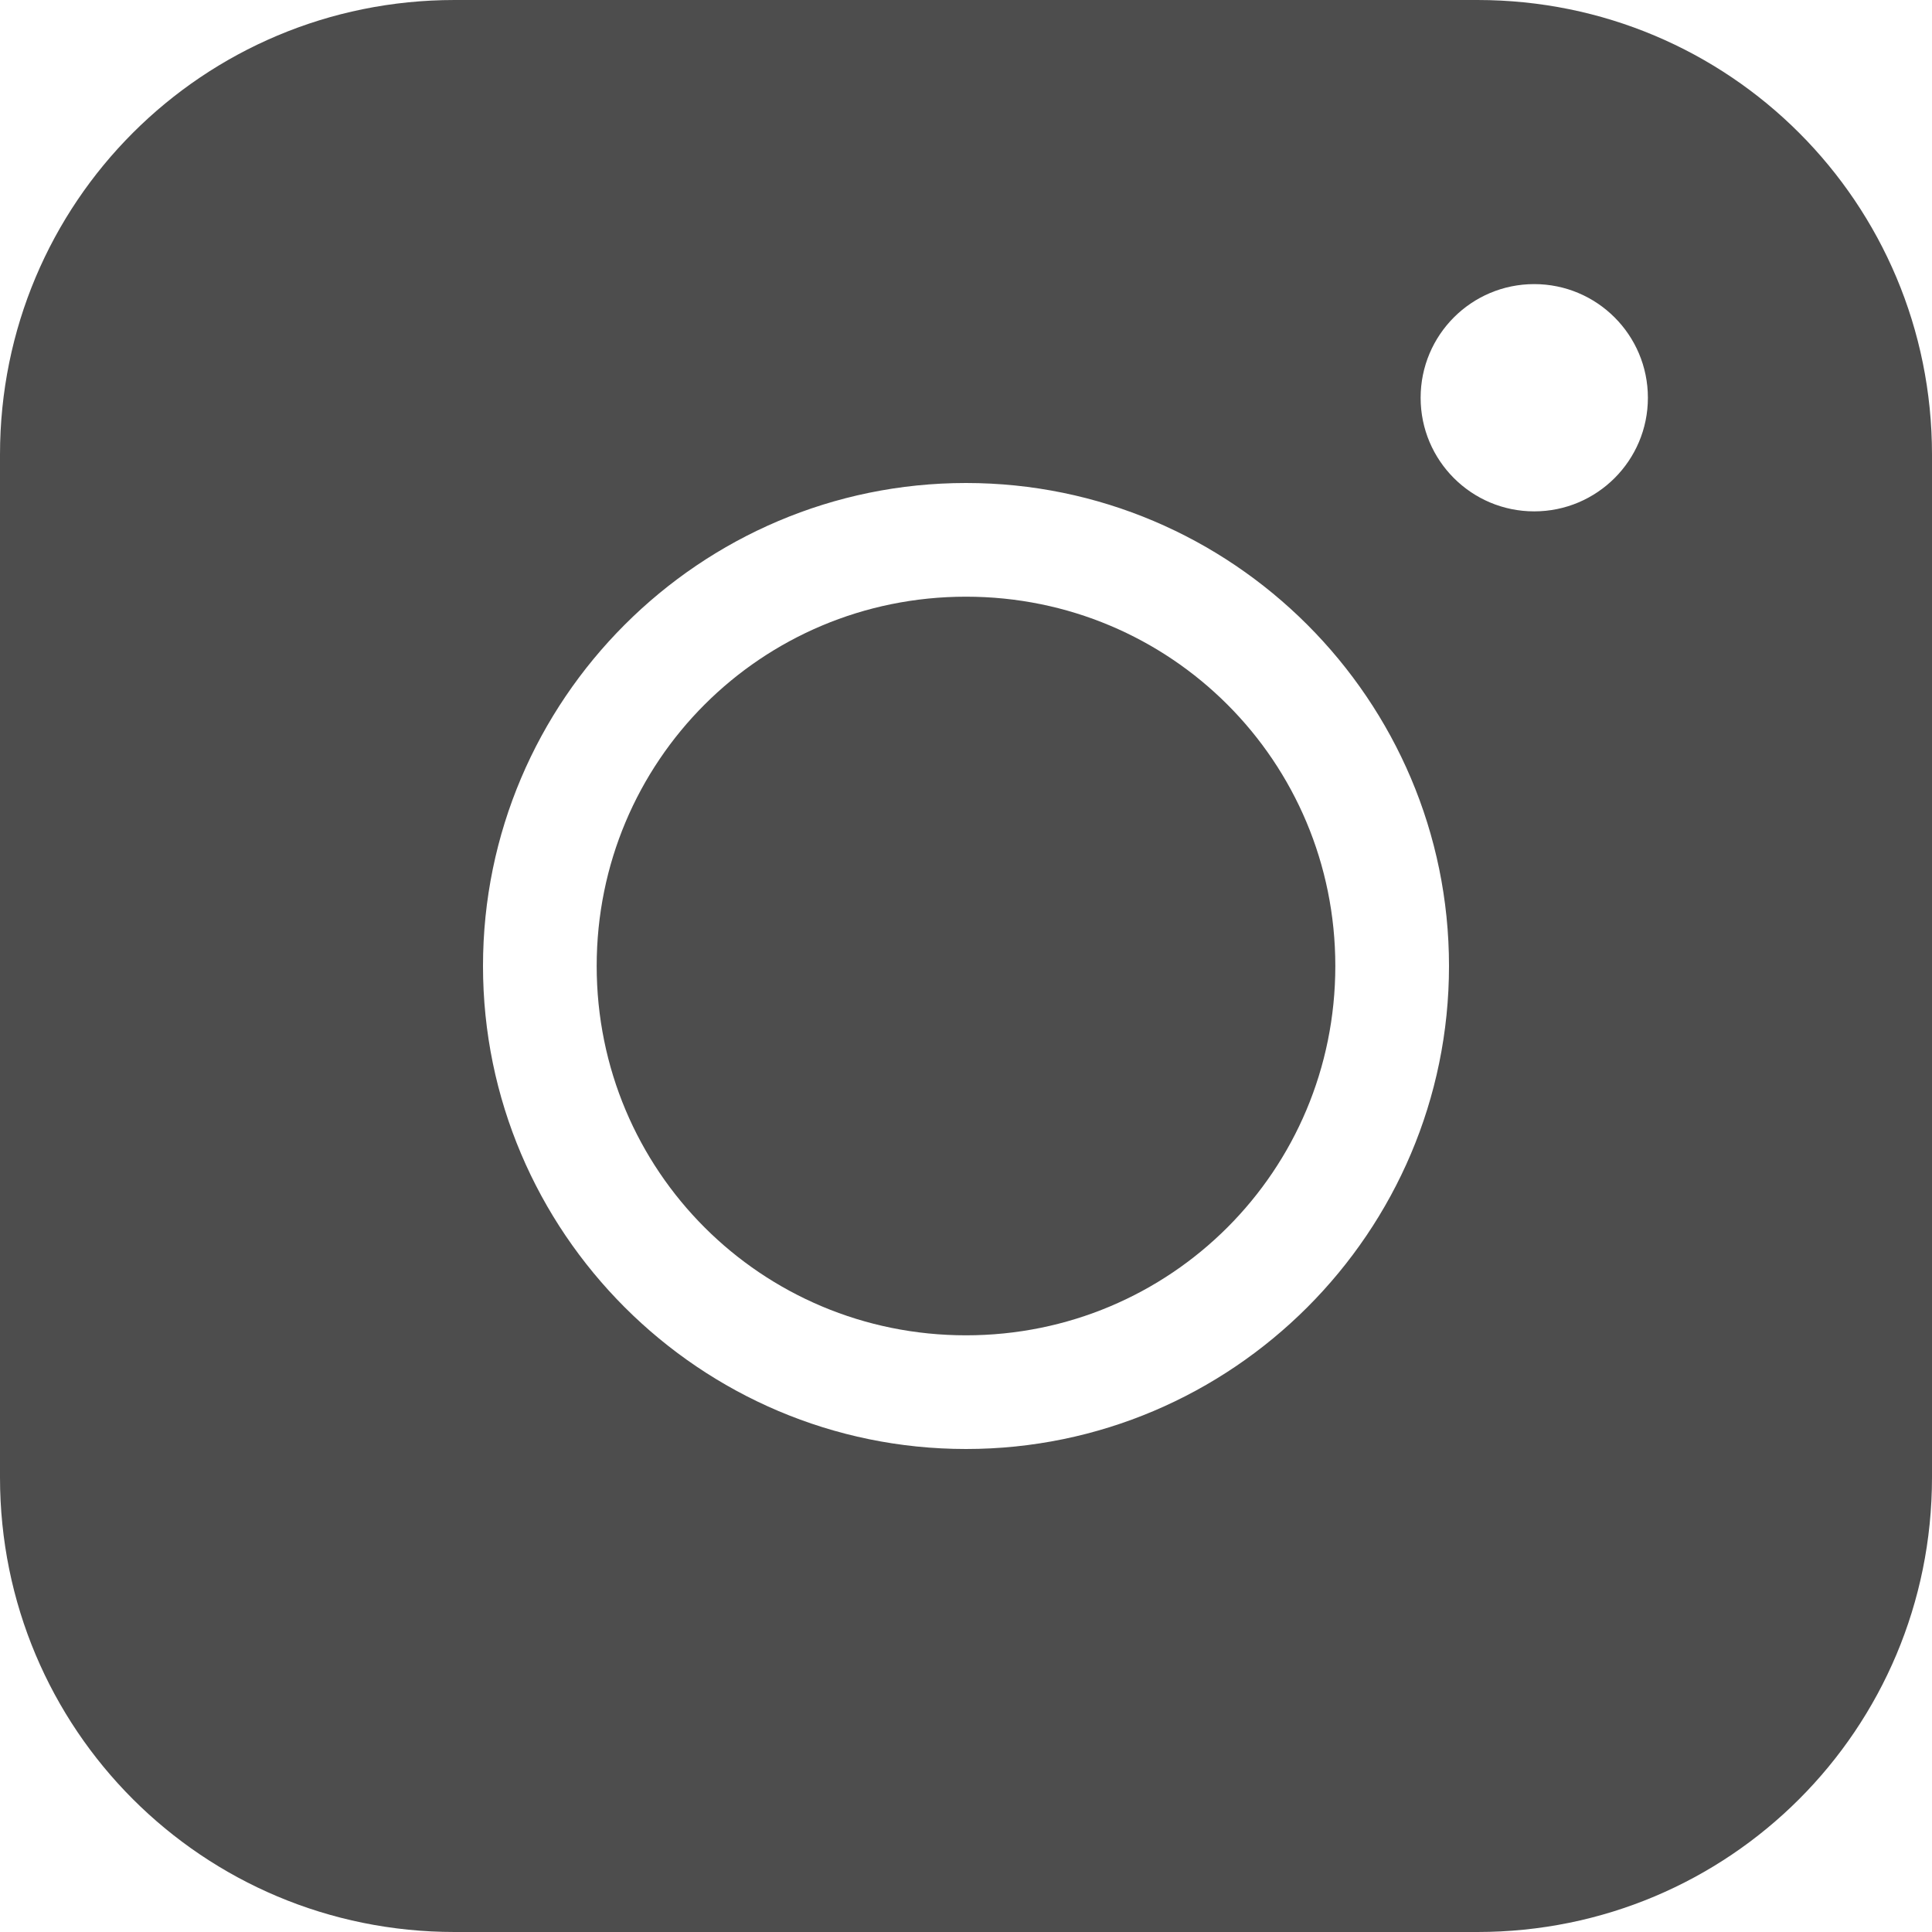 <?xml version="1.0" encoding="UTF-8"?>
<svg width="19px" height="19px" viewBox="0 0 19 19" version="1.1" xmlns="http://www.w3.org/2000/svg" xmlns:xlink="http://www.w3.org/1999/xlink">
    <!-- Generator: sketchtool 52.2 (67145) - http://www.bohemiancoding.com/sketch -->
    <title>CBD25BFA-1E1B-49D4-89FB-7431EC0B93D8</title>
    <desc>Created with sketchtool.</desc>
    <g id="Page-1" stroke="none" stroke-width="1" fill="none" fill-rule="evenodd">
        <g id="Desktop-HD" transform="translate(-959, -4143)" fill="#4D4D4D" fill-rule="nonzero">
            <g id="Location" transform="translate(0, 3754)">
                <g id="noun_Camera_1841840_000000" transform="translate(959, 389)">
                    <path d="M4.471,0 C1.994,0 0,1.994 0,4.471 L0,14.529 C0,17.006 1.994,19 4.471,19 L14.529,19 C17.006,19 19,17.006 19,14.529 L19,4.471 C19,1.994 17.006,3.17654306e-14 14.529,3.17654306e-14 L4.471,3.17654306e-14 Z M15.088,2.794 C15.705,2.794 16.206,3.294 16.206,3.912 C16.206,4.529 15.705,5.029 15.088,5.029 C14.471,5.029 13.971,4.529 13.971,3.912 C13.971,3.294 14.471,2.794 15.088,2.794 Z M9.5,4.75 C12.117,4.75 14.25,6.883 14.25,9.5 C14.25,12.117 12.117,14.25 9.5,14.25 C6.883,14.25 4.75,12.117 4.75,9.5 C4.75,6.883 6.883,4.75 9.5,4.75 Z M9.5,5.868 C7.487,5.868 5.868,7.487 5.868,9.5 C5.868,11.513 7.487,13.132 9.5,13.132 C11.513,13.132 13.132,11.513 13.132,9.5 C13.132,7.487 11.513,5.868 9.5,5.868 Z" id="Shape"></path>
                </g>
            </g>
        </g>
    </g>
</svg>